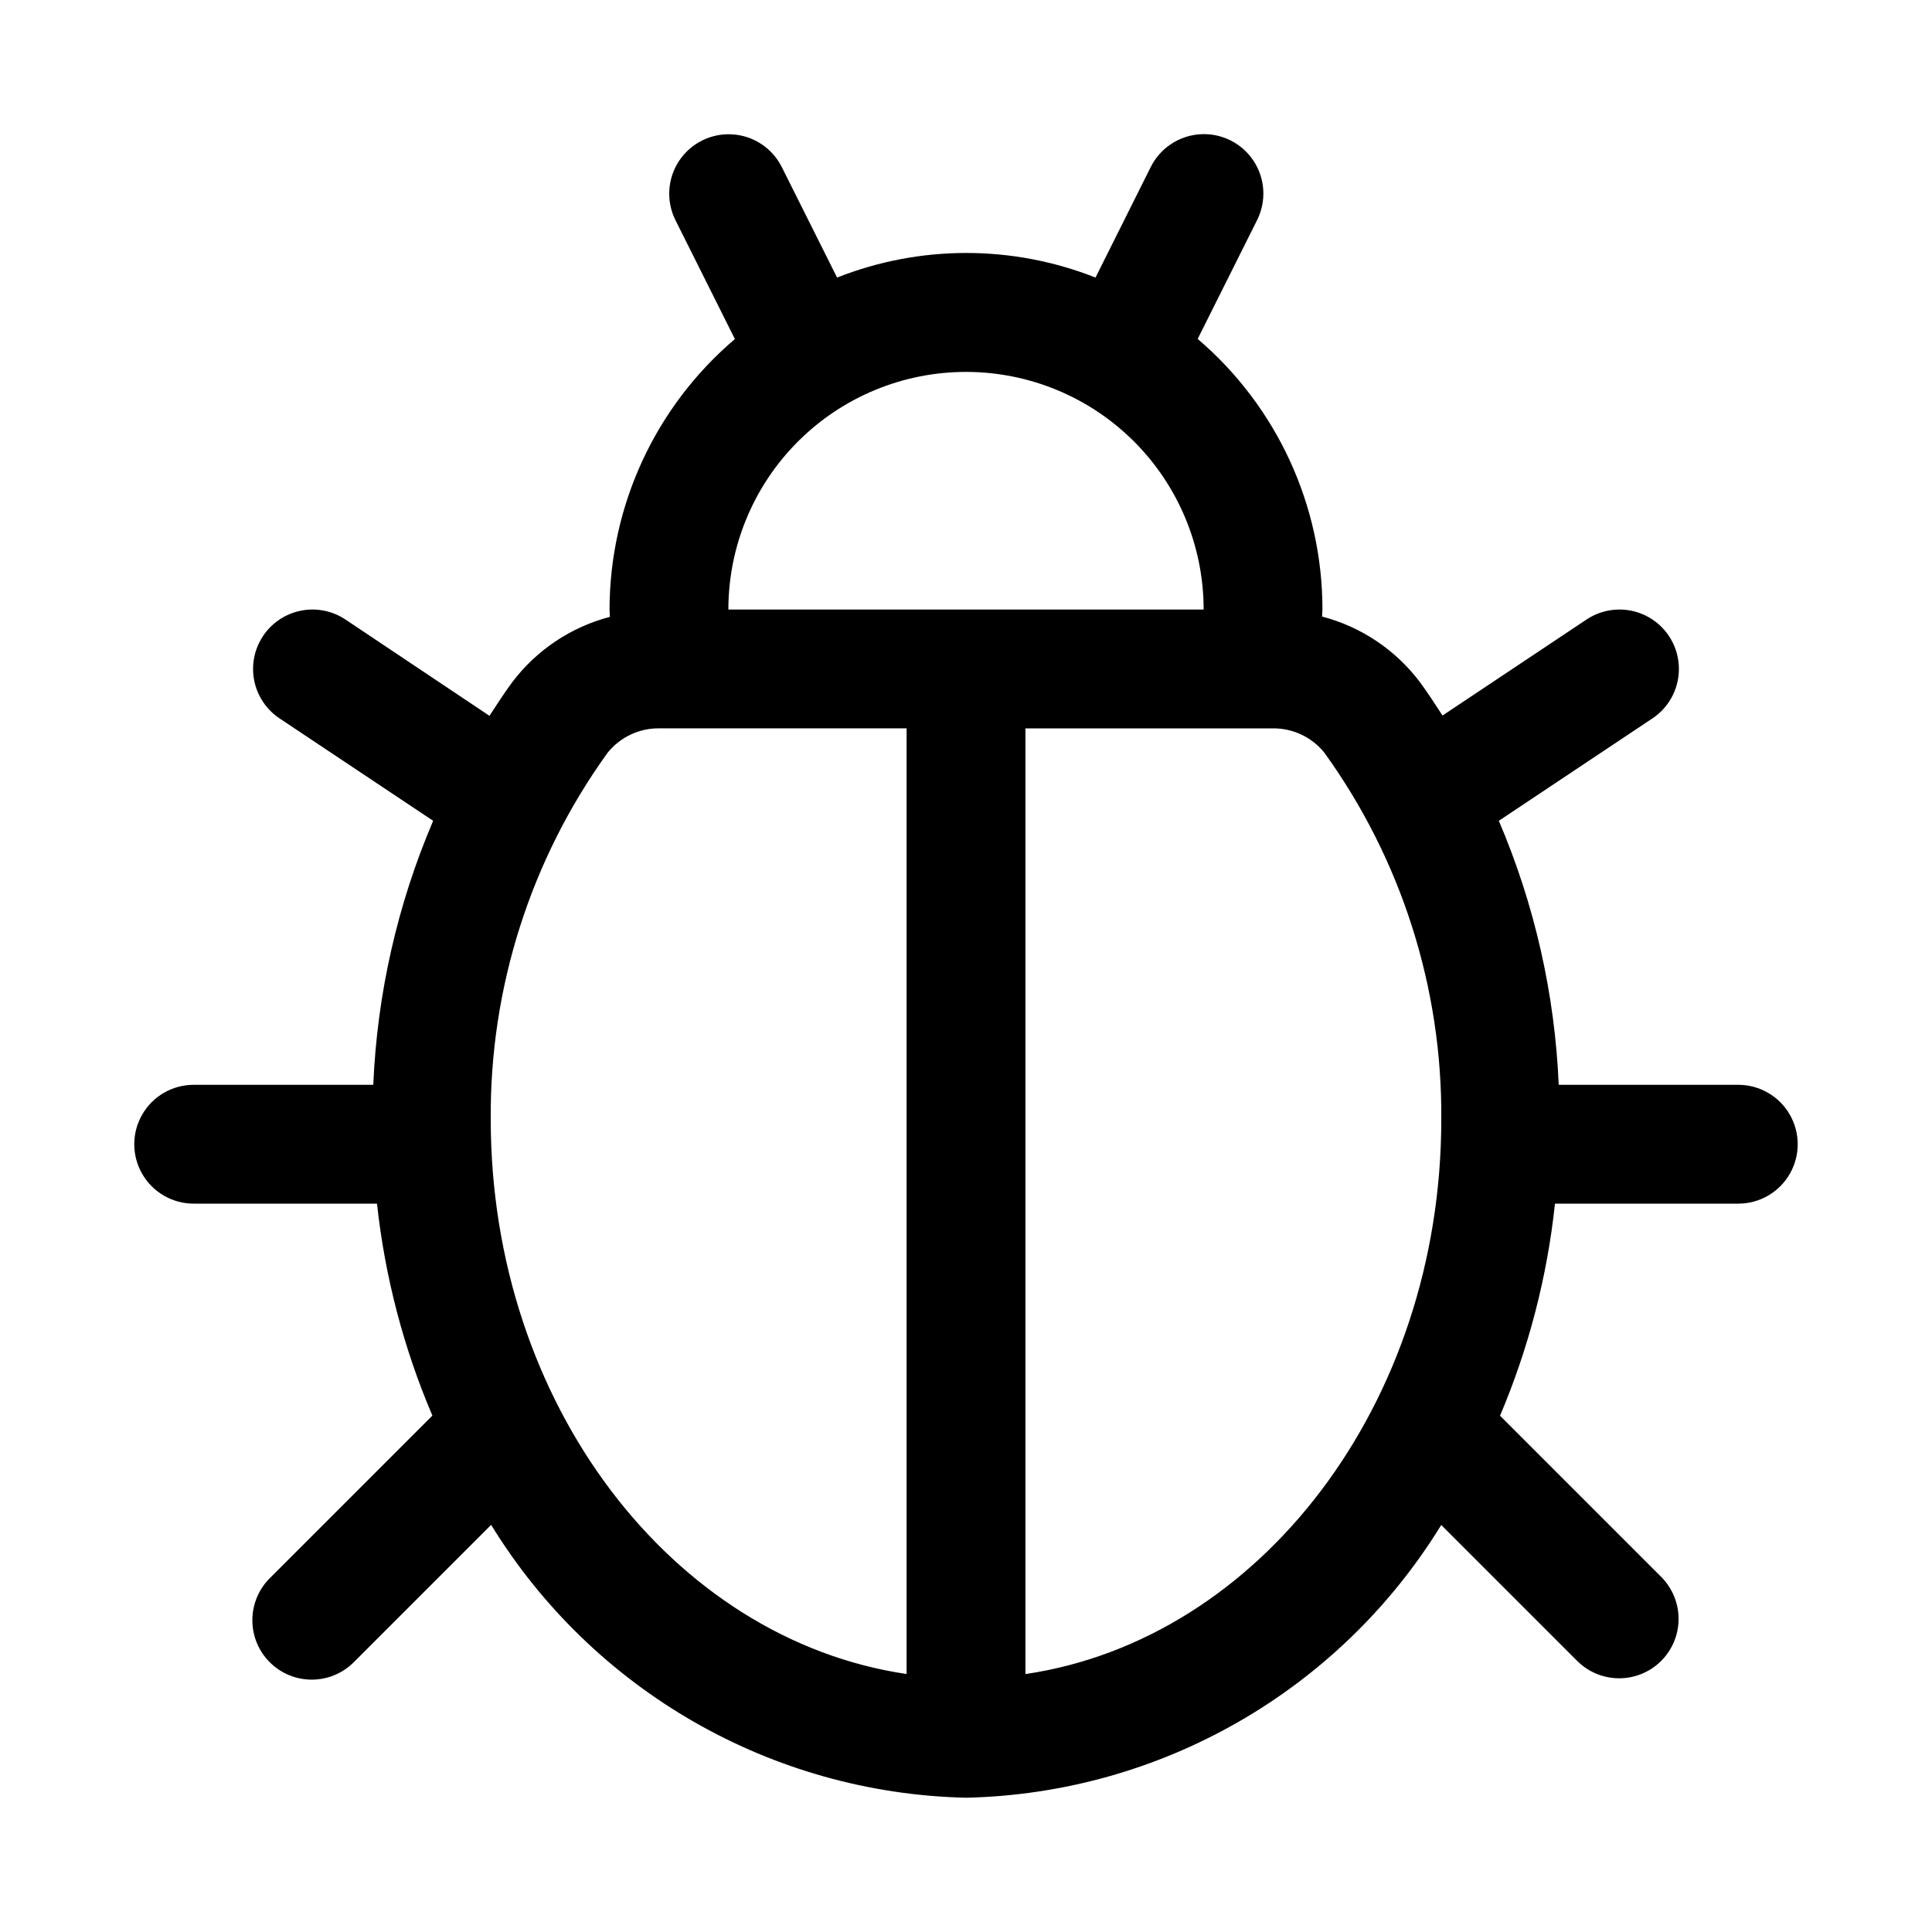 <?xml version="1.0" encoding="UTF-8"?>
<!-- Uploaded to: ICON Repo, www.svgrepo.com, Generator: ICON Repo Mixer Tools -->
<svg fill="#000000" width="800px" height="800px" version="1.1" viewBox="144 144 512 512" xmlns="http://www.w3.org/2000/svg">
 <path d="m604.67 431.49h-47.594c-1.023-24.09-6.402-47.797-15.871-69.969l40.715-27.145v0.004c4.68-3.125 7.336-8.504 6.973-14.117s-3.691-10.609-8.738-13.102c-5.043-2.492-11.031-2.102-15.711 1.02l-38.164 25.441c-1.953-3.008-3.906-6.031-6.031-8.91-6.438-8.516-15.555-14.613-25.883-17.32 0-0.66 0.094-1.273 0.094-1.938v0.004c-0.012-27.566-12.094-53.742-33.062-71.637l15.742-31.488h0.004c2.516-5.035 2.152-11.027-0.949-15.723-3.106-4.695-8.477-7.375-14.094-7.035-5.617 0.34-10.625 3.648-13.141 8.684l-14.641 29.301v-0.004c-22-8.688-46.484-8.688-68.488 0l-14.641-29.266c-2.516-5.035-7.523-8.344-13.141-8.684-5.617-0.34-10.988 2.34-14.09 7.035-3.102 4.695-3.465 10.688-0.949 15.723l15.742 31.488c-21.039 17.875-33.18 44.078-33.219 71.684 0 0.66 0.078 1.273 0.094 1.938-10.328 2.703-19.445 8.801-25.883 17.316-2.125 2.883-4.078 5.902-6.031 8.91l-38.164-25.52c-3.473-2.316-7.727-3.16-11.82-2.344-4.094 0.82-7.699 3.231-10.016 6.703-2.316 3.477-3.16 7.727-2.344 11.824 0.82 4.094 3.231 7.695 6.703 10.016l40.715 27.145v-0.004c-9.469 22.172-14.848 45.879-15.867 69.969h-47.598c-5.625 0-10.82 3-13.633 7.871s-2.812 10.871 0 15.742c2.812 4.871 8.008 7.875 13.633 7.875h48.586c2.098 19.344 7.043 38.273 14.676 56.172l-42.902 42.902c-3.039 2.934-4.769 6.965-4.805 11.188-0.039 4.223 1.621 8.285 4.609 11.27 2.984 2.988 7.047 4.648 11.27 4.613 4.223-0.039 8.254-1.77 11.188-4.809l36.211-36.211c26.945 43.91 74.336 71.145 125.84 72.312 51.535-1.125 98.977-28.352 125.95-72.281l36.211 36.211h0.004c3.996 3.863 9.738 5.332 15.098 3.859 5.363-1.469 9.551-5.656 11.023-11.02 1.469-5.363 0-11.102-3.859-15.102l-42.902-42.902c7.598-17.914 12.504-36.855 14.562-56.203h48.586c5.625 0 10.82-3.004 13.633-7.875 2.812-4.871 2.812-10.871 0-15.742s-8.008-7.871-13.633-7.871zm-204.67-188.93c16.699 0 32.719 6.633 44.531 18.445 11.809 11.809 18.445 27.828 18.445 44.531h-125.95c0-16.703 6.633-32.723 18.445-44.531 11.809-11.812 27.828-18.445 44.531-18.445zm-125.95 198.04c-0.258-34.855 10.602-68.891 31-97.156 3.367-4.164 8.469-6.535 13.824-6.422h65.383v250.61c-62.031-9.164-110.21-71.543-110.21-147.04zm141.7 147.04v-250.61h65.387c5.352-0.113 10.453 2.258 13.82 6.422 20.398 28.266 31.258 62.301 31 97.156 0 75.492-48.176 137.87-110.21 147.04z"/>
</svg>
